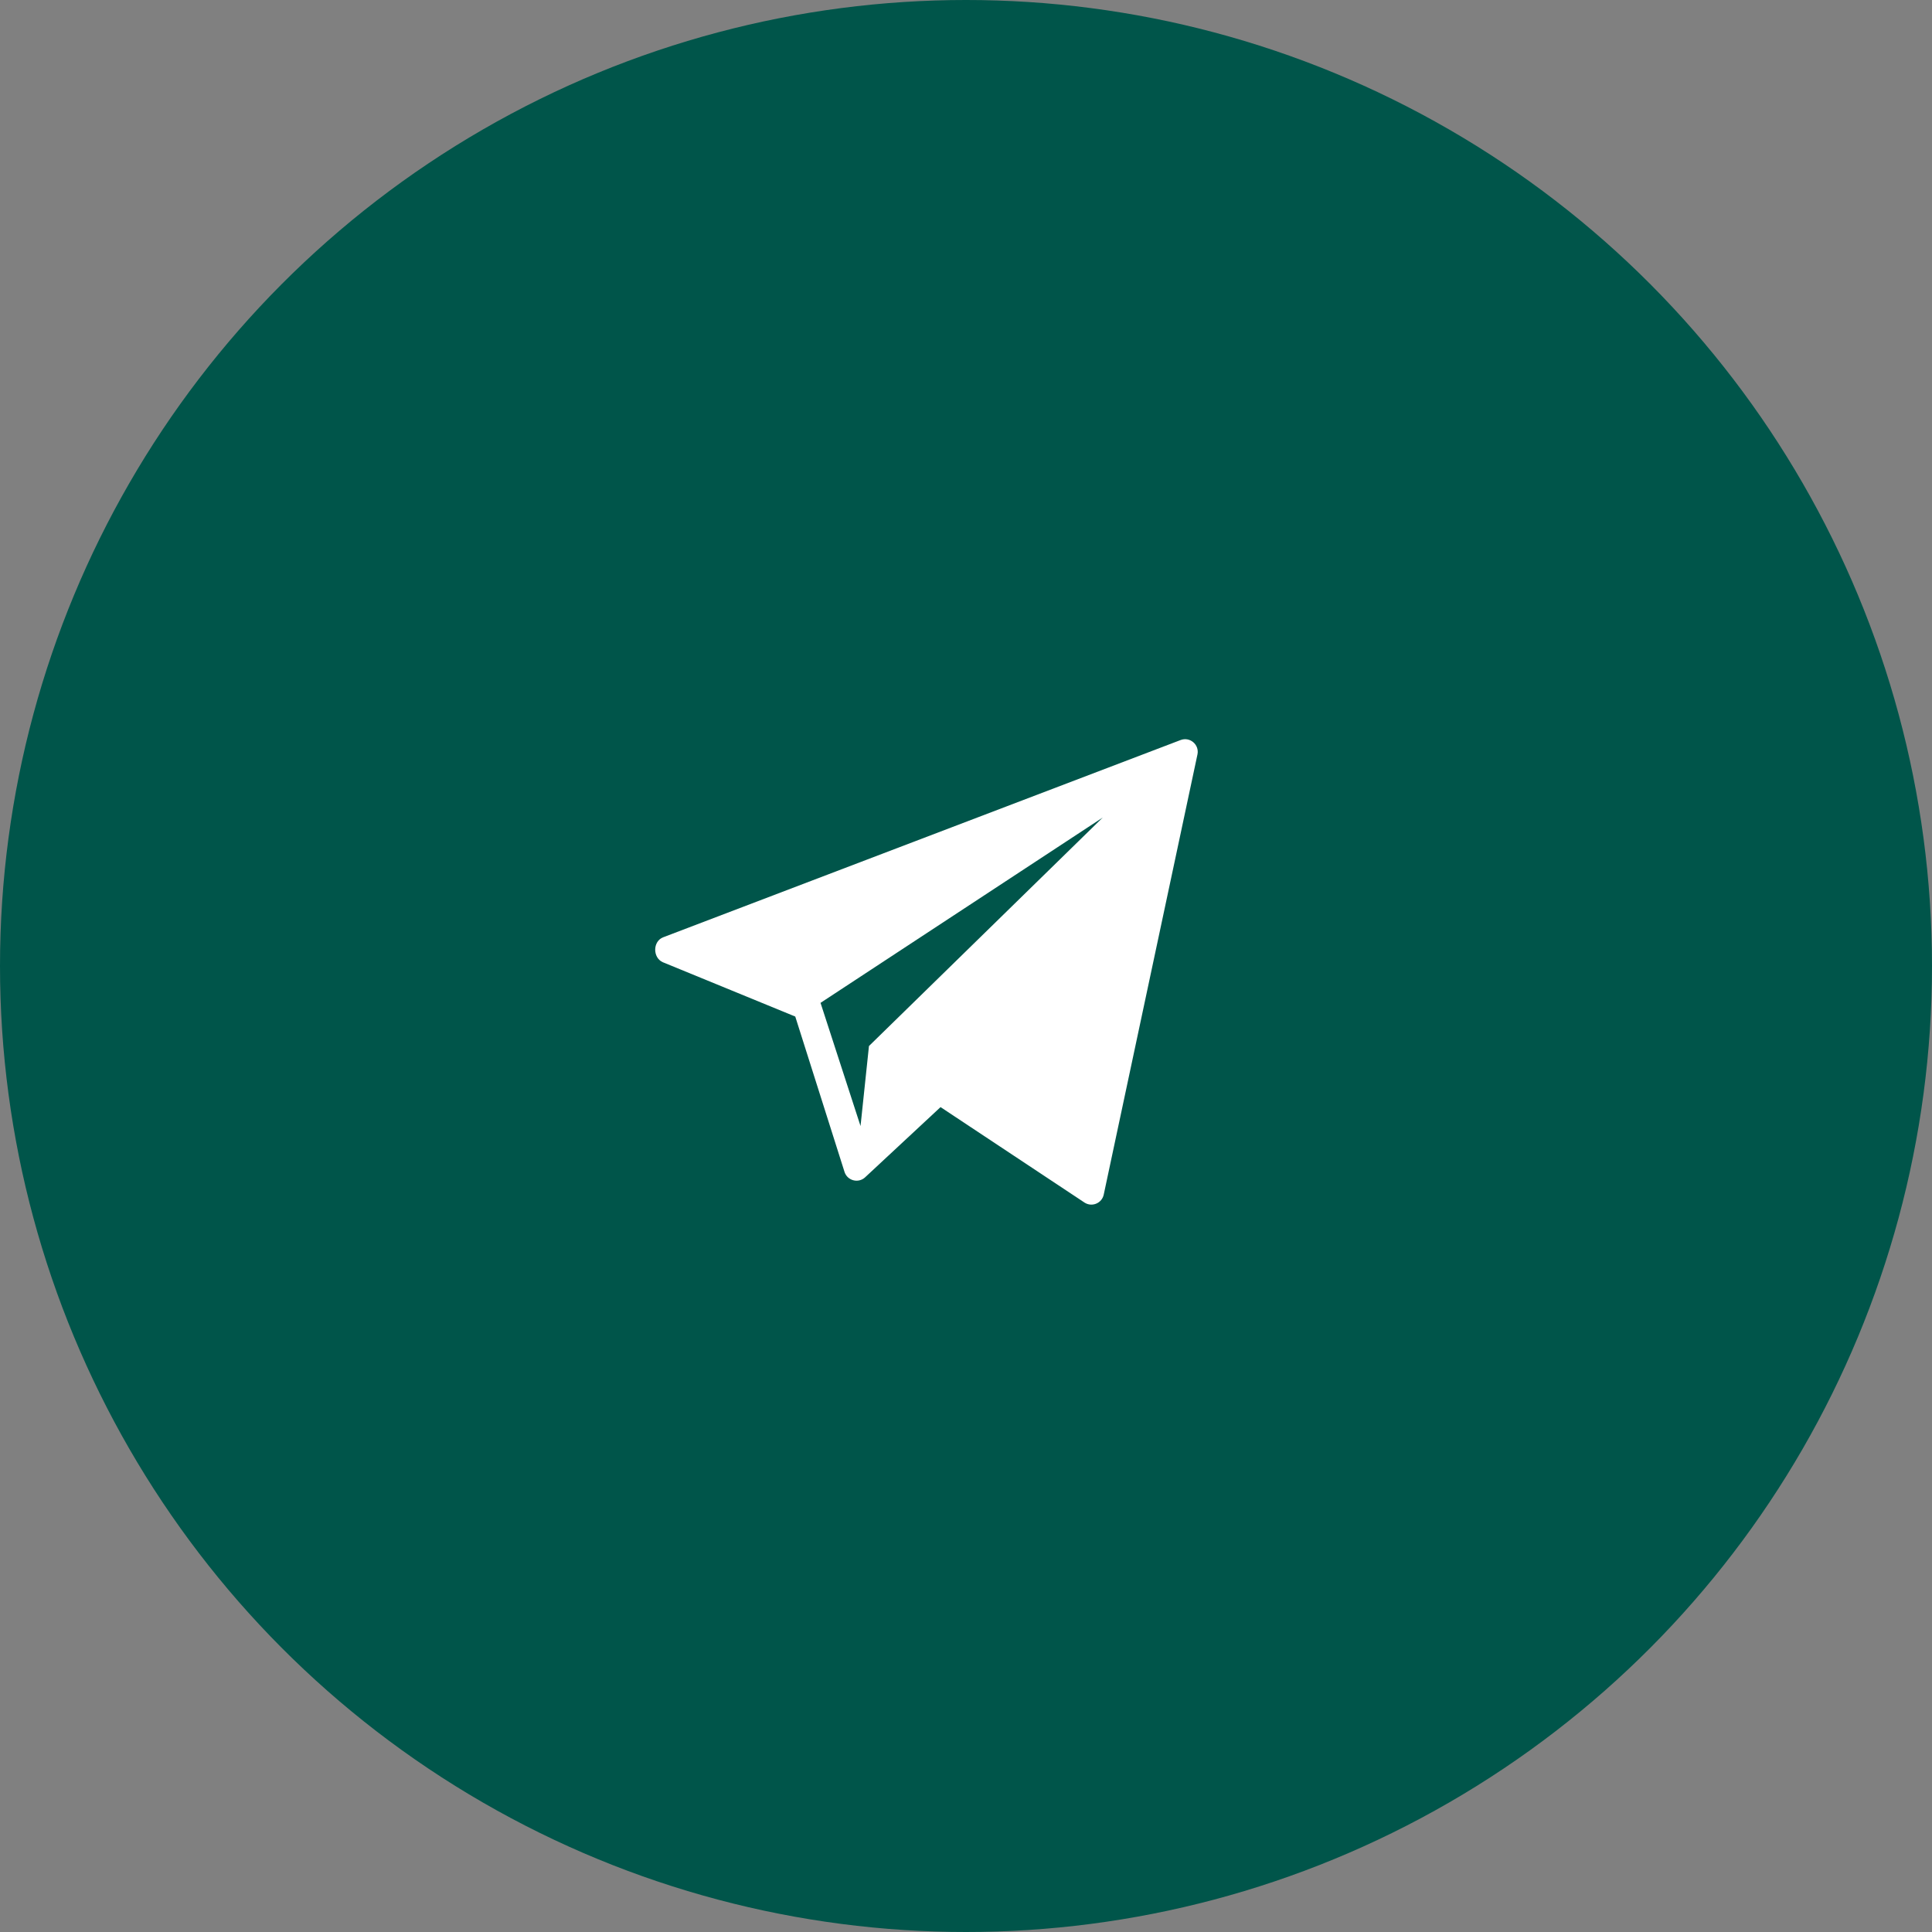 <?xml version="1.0" encoding="UTF-8"?> <svg xmlns="http://www.w3.org/2000/svg" width="115" height="115" viewBox="0 0 115 115" fill="none"><rect x="0" y="0" width="115" height="115" fill="#808080" stroke="none"/> <circle cx="57.5" cy="57.5" r="57.5" fill="#00554A"></circle> <path d="M70.269 44.052L39.472 55.792C38.851 56.033 38.843 56.997 39.448 57.273L47.337 60.509L50.275 69.775C50.45 70.274 51.072 70.442 51.473 70.098L55.985 65.899L64.564 71.588C65.009 71.867 65.596 71.615 65.7 71.101L71.278 44.903C71.397 44.32 70.823 43.837 70.269 44.052ZM51.724 62.264L51.222 67.027L48.841 59.694L65.638 48.664L51.724 62.264Z" fill="white"></path> </svg> 